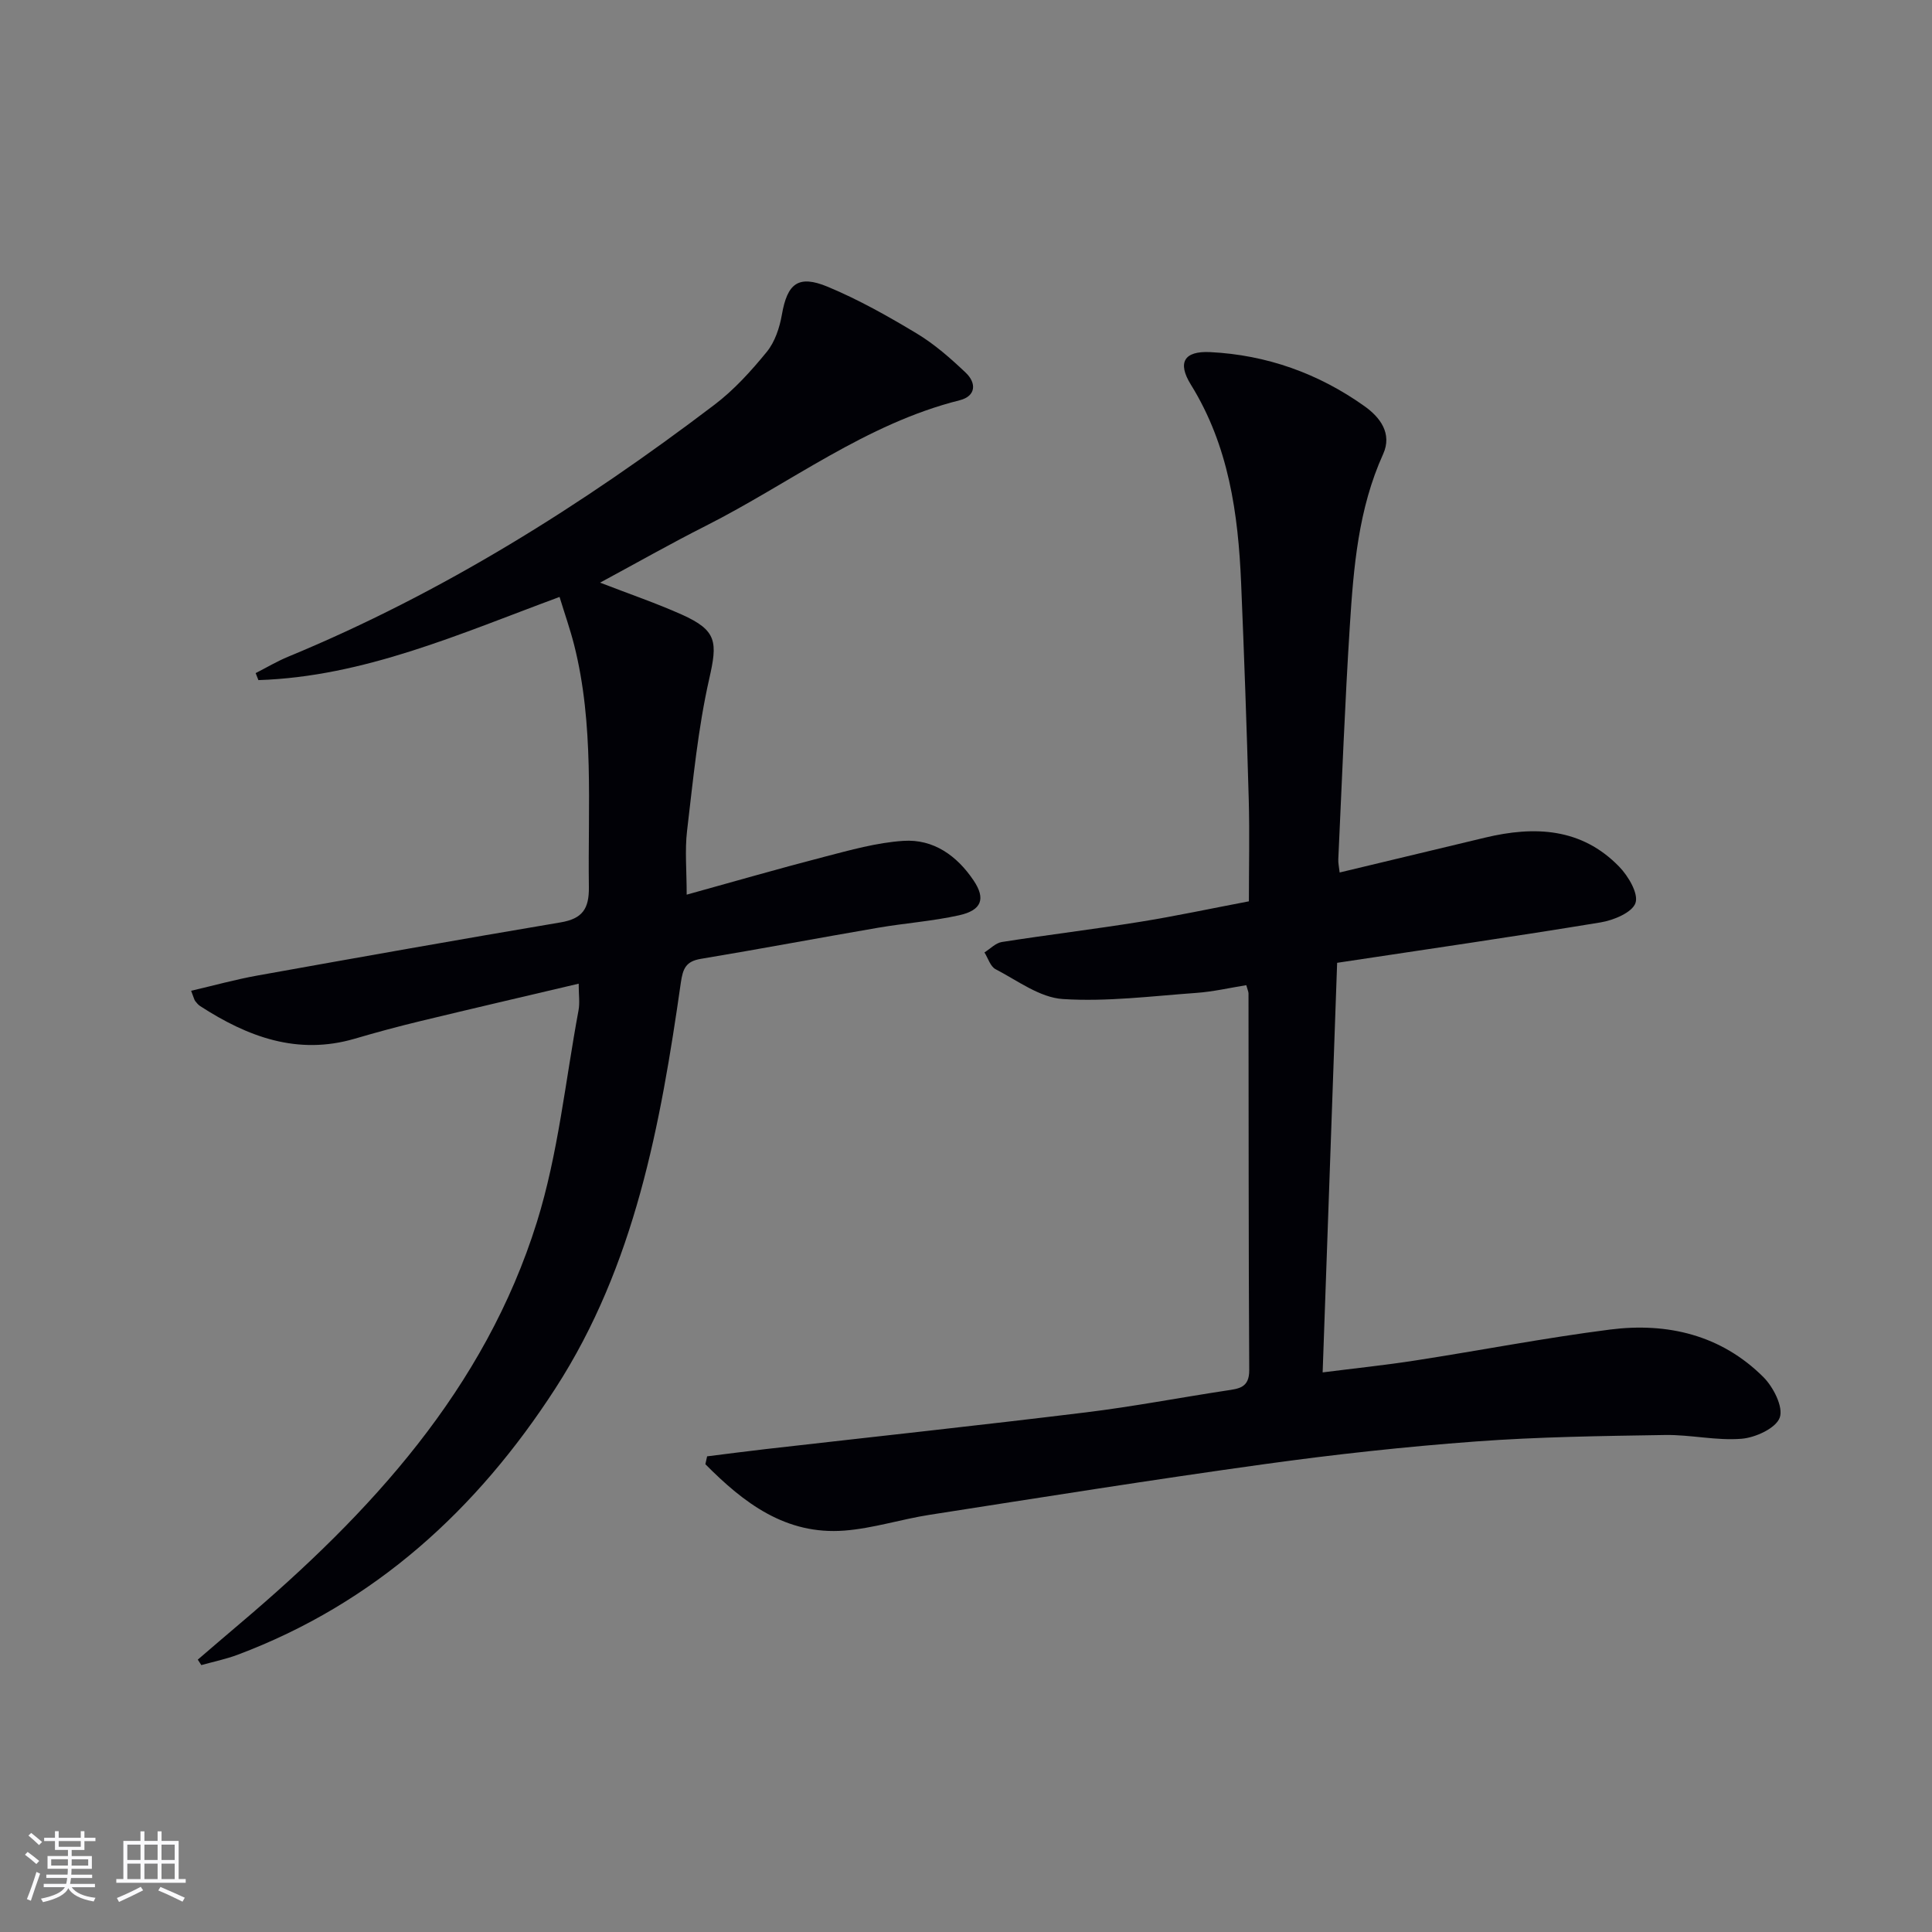 <svg enable-background="new 0 0 400 400" viewBox="0 0 400 400" xmlns="http://www.w3.org/2000/svg"><rect x="0" y="0" width="400" height="400" fill="#808080" stroke="none"/><path d="m146.4 301.52c4.07-.51 8.14-1.04 12.21-1.51 22.09-2.52 44.2-4.9 66.27-7.6 9.71-1.19 19.35-3.04 29.03-4.51 2.58-.39 4.75-.56 4.73-4.23-.15-26-.11-51.99-.15-77.99 0-.32-.16-.63-.46-1.71-3.38.54-6.85 1.35-10.35 1.6-9.21.66-18.49 1.86-27.64 1.27-4.77-.31-9.38-3.82-13.92-6.18-1.08-.56-1.55-2.28-2.3-3.47 1.2-.75 2.32-1.96 3.61-2.16 9.51-1.49 19.07-2.64 28.57-4.17 7.36-1.18 14.66-2.75 22.57-4.25 0-7.14.16-14.11-.03-21.06-.42-14.96-.95-29.92-1.58-44.87-.61-14.38-2.57-28.41-10.4-41.04-2.86-4.61-1.38-7 3.98-6.74 11.74.58 22.47 4.43 32.01 11.23 3.15 2.25 5.75 5.61 3.81 9.89-5.13 11.32-6.12 23.42-6.89 35.52-1.03 16.1-1.63 32.23-2.39 48.35-.04.81.16 1.62.28 2.75 10.17-2.44 20.14-4.83 30.12-7.22 10.23-2.45 19.95-2.03 27.76 6.02 1.89 1.95 4.03 5.57 3.37 7.51-.67 1.97-4.53 3.58-7.21 4.02-17.85 2.94-35.76 5.53-54.56 8.37-.99 28.04-1.98 56.04-3 84.8 6.85-.87 13.05-1.51 19.2-2.47 13.44-2.08 26.82-4.68 40.31-6.4 11.87-1.51 22.98 1.12 31.73 9.83 2.07 2.06 4.18 6.21 3.4 8.39-.78 2.2-5.03 4.16-7.91 4.39-5.23.43-10.58-.87-15.87-.78-13.1.21-26.22.38-39.27 1.35-14.57 1.08-29.12 2.67-43.6 4.68-23.17 3.21-46.28 6.9-69.39 10.5-5.89.92-11.68 2.8-17.59 3.26-12.2.95-20.9-5.76-28.81-13.74.12-.55.24-1.09.36-1.63z" fill="#010106"/><path d="m119.81 203.66c-11.3 2.66-22.09 5.17-32.86 7.77-4.51 1.09-9 2.3-13.46 3.61-11.9 3.5-22.22-.38-32.03-6.73-.41-.26-.75-.67-1.05-1.06-.19-.25-.25-.6-.84-2.12 4.69-1.09 9.18-2.34 13.75-3.16 20.9-3.75 41.81-7.47 62.75-11 4.48-.76 5.91-2.77 5.85-7.3-.23-16.78 1.13-33.65-3.06-50.18-.81-3.18-1.9-6.28-3.01-9.9-20.64 7.62-40.46 16.51-62.35 17.22-.19-.48-.38-.97-.57-1.45 2.24-1.14 4.42-2.44 6.74-3.4 31.91-13.18 60.87-31.36 88.25-52.16 4.06-3.08 7.6-6.99 10.84-10.96 1.68-2.06 2.65-5 3.12-7.69 1.12-6.42 3.35-8.33 9.49-5.78 6.41 2.67 12.53 6.12 18.49 9.71 3.66 2.21 6.96 5.12 10.08 8.08 2.27 2.15 2.13 4.86-1.25 5.71-19.42 4.87-35.13 17.19-52.58 26.01-7.19 3.63-14.21 7.62-21.87 11.75 6.15 2.38 11.63 4.25 16.89 6.6 7.37 3.3 7.44 5.69 5.7 13.35-2.33 10.29-3.33 20.91-4.58 31.42-.48 4.06-.08 8.22-.08 13.23 9.44-2.61 18.9-5.35 28.43-7.82 5.41-1.4 10.91-2.96 16.44-3.32 6.24-.41 11.09 3.08 14.54 8.21 2.53 3.77 1.69 6.16-3.01 7.2-5.49 1.22-11.16 1.62-16.72 2.57-12.26 2.1-24.48 4.41-36.75 6.45-3.09.51-3.72 2.01-4.14 4.93-4.2 29.37-9.5 58.51-25.97 84-16.2 25.07-37.4 44.49-65.79 55.15-2.43.91-5.01 1.44-7.52 2.14-.24-.38-.49-.75-.73-1.13 2.92-2.5 5.83-5.02 8.77-7.5 27.02-22.88 50.64-48.51 61.44-83.1 4.41-14.14 5.89-29.19 8.62-43.84.29-1.57.03-3.24.03-5.51z" fill="#010106"/><g fill="#fafafc"><path d="m5.17 384 .55-.58c.85.61 1.65 1.24 2.4 1.87l-.59.64c-.83-.73-1.62-1.38-2.36-1.93m1.22 9.53-.82-.34c.71-1.76 1.37-3.64 1.98-5.63.24.13.5.25.76.36-.6 1.67-1.24 3.54-1.92 5.61m-.5-13.5.57-.54c.56.44 1.31 1.06 2.26 1.87l-.64.64c-.68-.66-1.41-1.32-2.19-1.97m3.25.46h2.24v-1.36h.77v1.36h4.57v-1.36h.76v1.36h2.28v.69h-2.28v1.84h-2.64v1.26h4.18v2.64h-4.21c0 .45-.02.86-.05 1.21h4.32v.69h-4.38c-.04.34-.1.75-.19 1.22h5.15v.69h-4.82c.87 1.19 2.51 1.92 4.93 2.19-.17.32-.3.57-.37.76-2.77-.49-4.52-1.41-5.26-2.76-.56 1.26-2.3 2.23-5.24 2.9-.12-.24-.26-.48-.43-.72 2.73-.55 4.38-1.34 4.96-2.38h-4.38v-.69h4.65c.1-.38.17-.79.21-1.22h-4.32v-.69h4.4c.03-.34.05-.75.05-1.21h-4.2v-2.64h4.23v-1.26h-2.69v-1.84h-2.24zm1.46 4.46v1.29h3.45c.01-.4.02-.57.01-.53v-.32-.45h-3.46zm1.55-2.59h4.57v-1.19h-4.57zm6.11 2.59h-3.42v.77c-.01.19-.01.37-.02.53h3.44z"/><path d="m32.63 379.16h.82v1.98h3.54v7.89h1.46v.78h-14.37v-.78h1.46v-7.89h3.54v-1.98h.82v1.98h2.73zm-3.49 11.48.5.73c-1.61.82-3.28 1.63-5 2.41-.13-.27-.28-.55-.44-.82 1.75-.72 3.4-1.49 4.94-2.32m-2.78-5.55h2.73v-3.18h-2.73zm0 3.95h2.73v-3.2h-2.73zm3.54-3.95h2.73v-3.18h-2.73zm0 3.95h2.73v-3.2h-2.73zm7.89 4.68c-1.84-.92-3.51-1.7-5.02-2.32l.45-.73c1.89.8 3.57 1.55 5.04 2.23zm-1.62-11.81h-2.73v3.18h2.73zm-2.73 7.13h2.73v-3.2h-2.73z"/></g></svg>